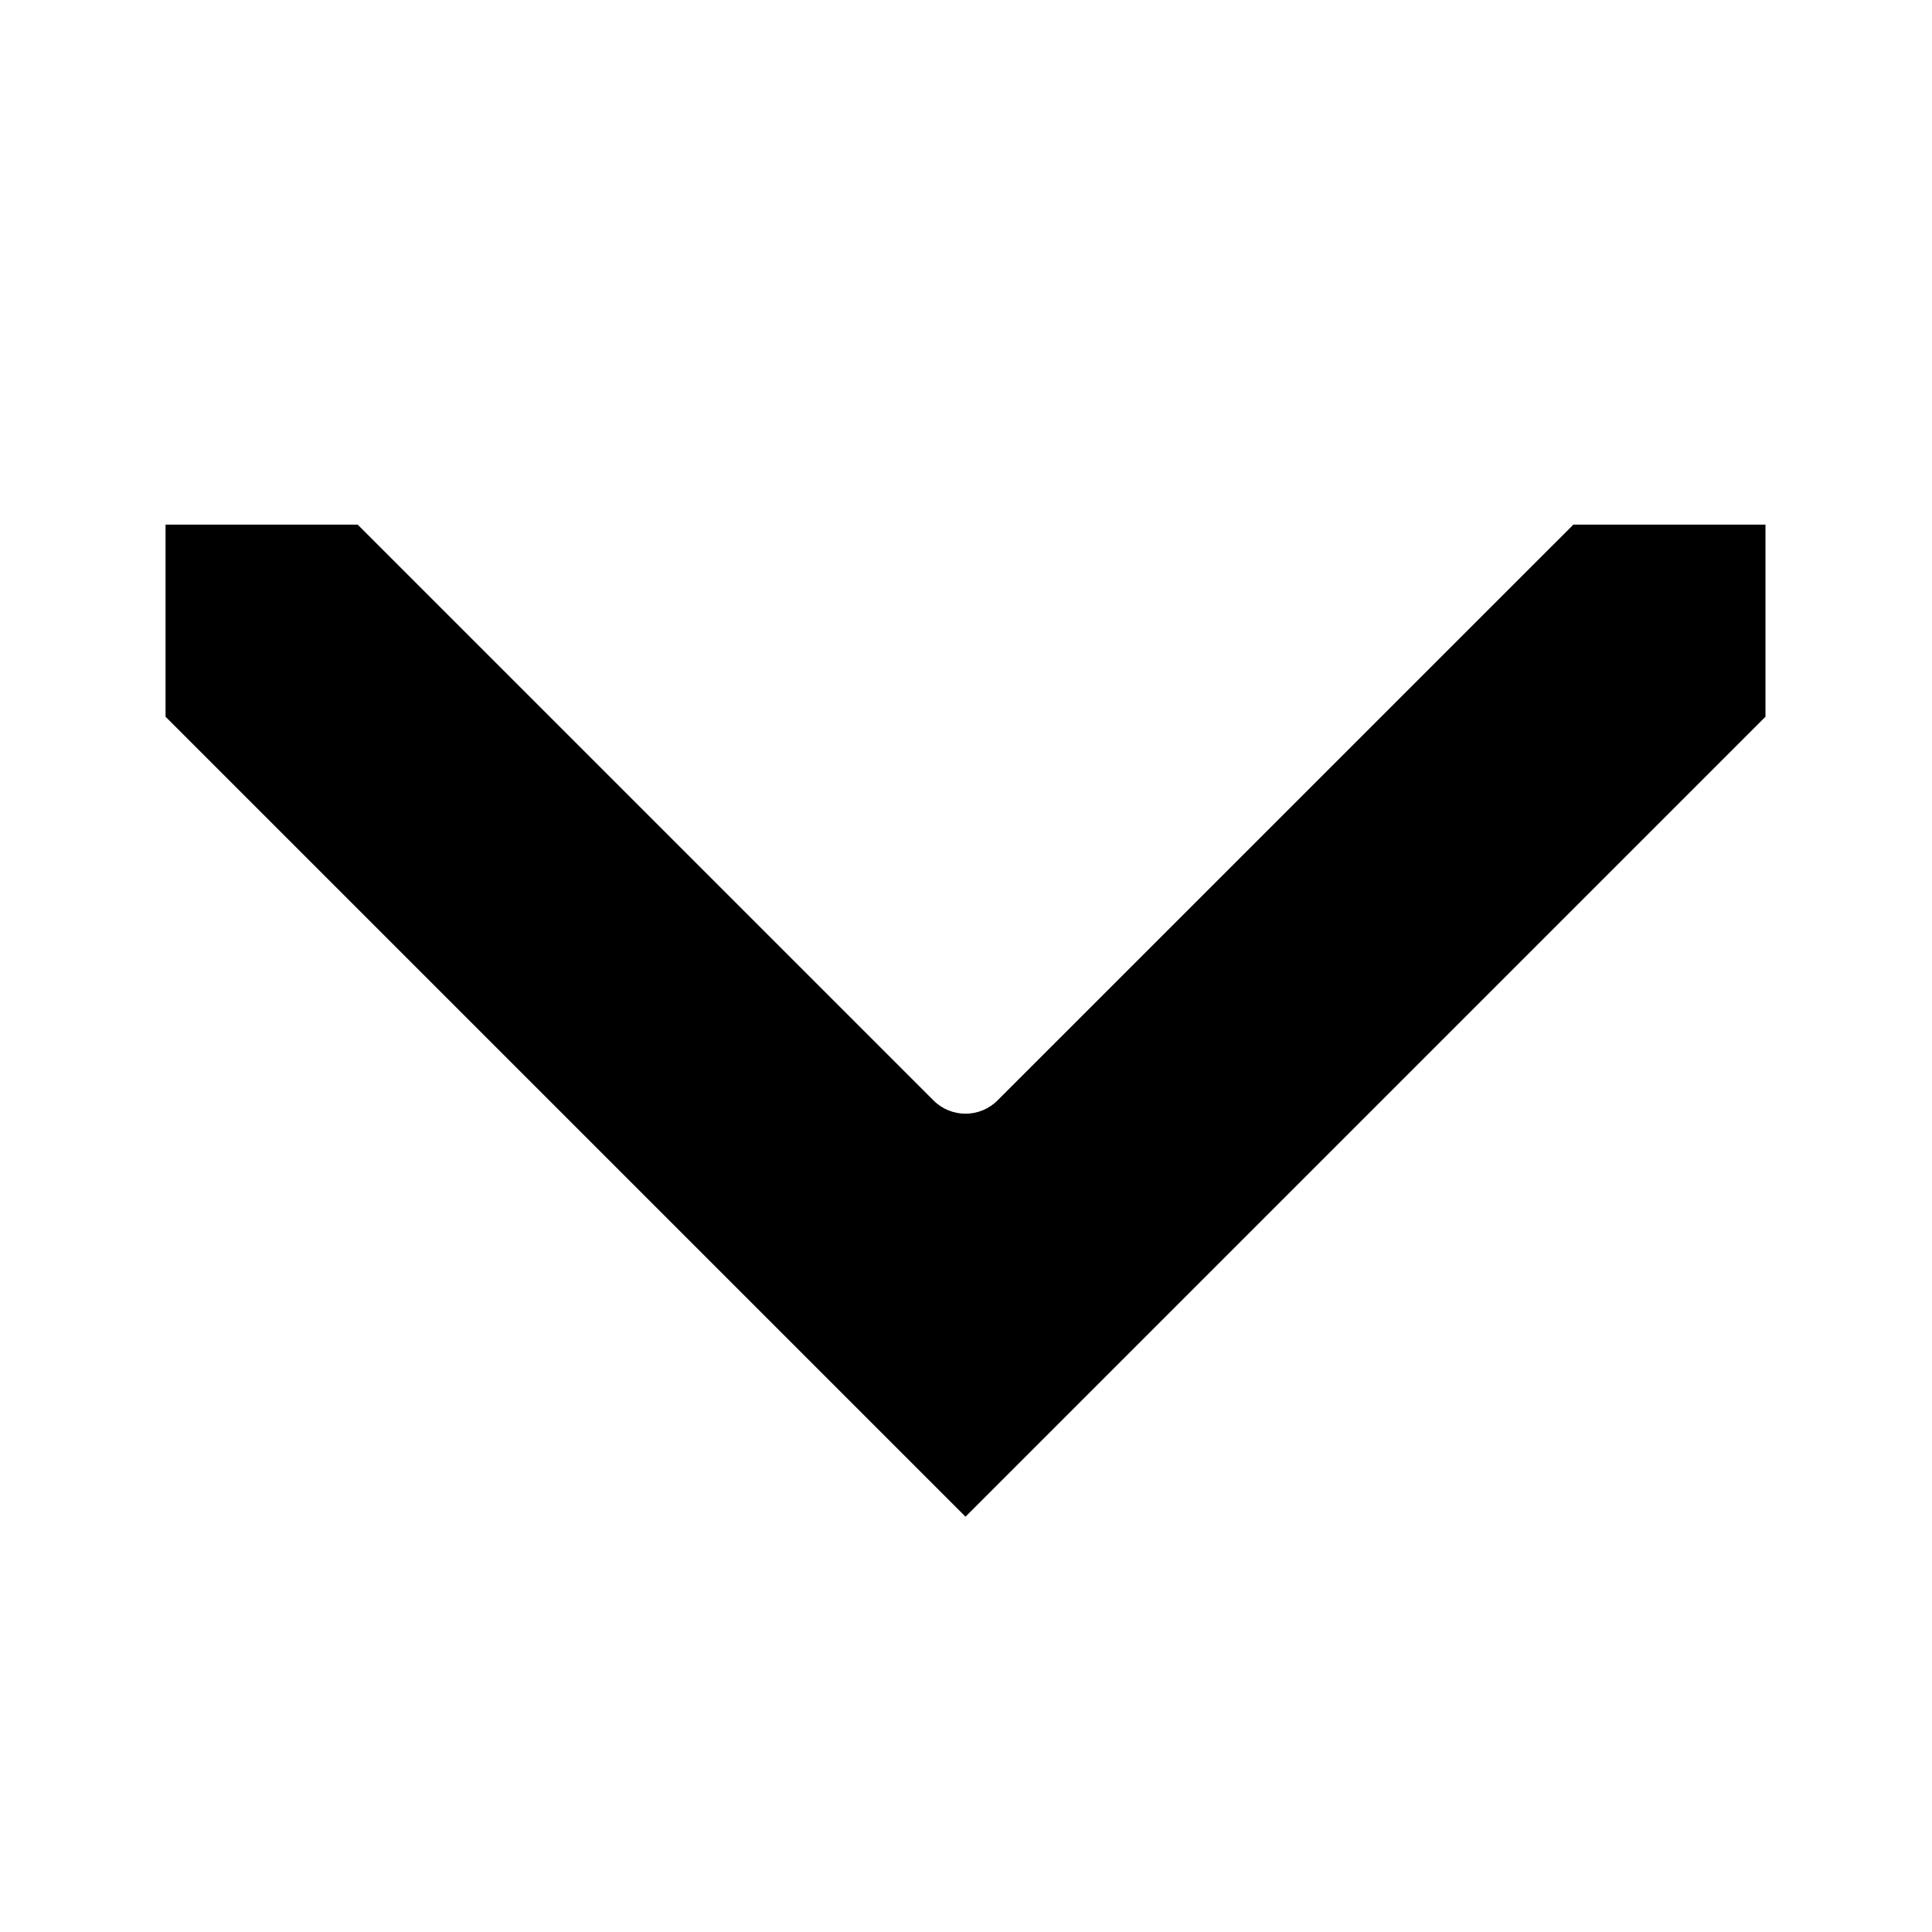 <?xml version="1.0" encoding="UTF-8"?> <svg xmlns="http://www.w3.org/2000/svg" id="Layer_1" height="512" viewBox="0 0 64 64" width="512"><path d="m58.484 23.742-26.5 26.5-26.5-26.5v-6.363h6.364l19.075 19.074c.586.586 1.535.586 2.121 0l19.076-19.074h6.364z"></path></svg> 